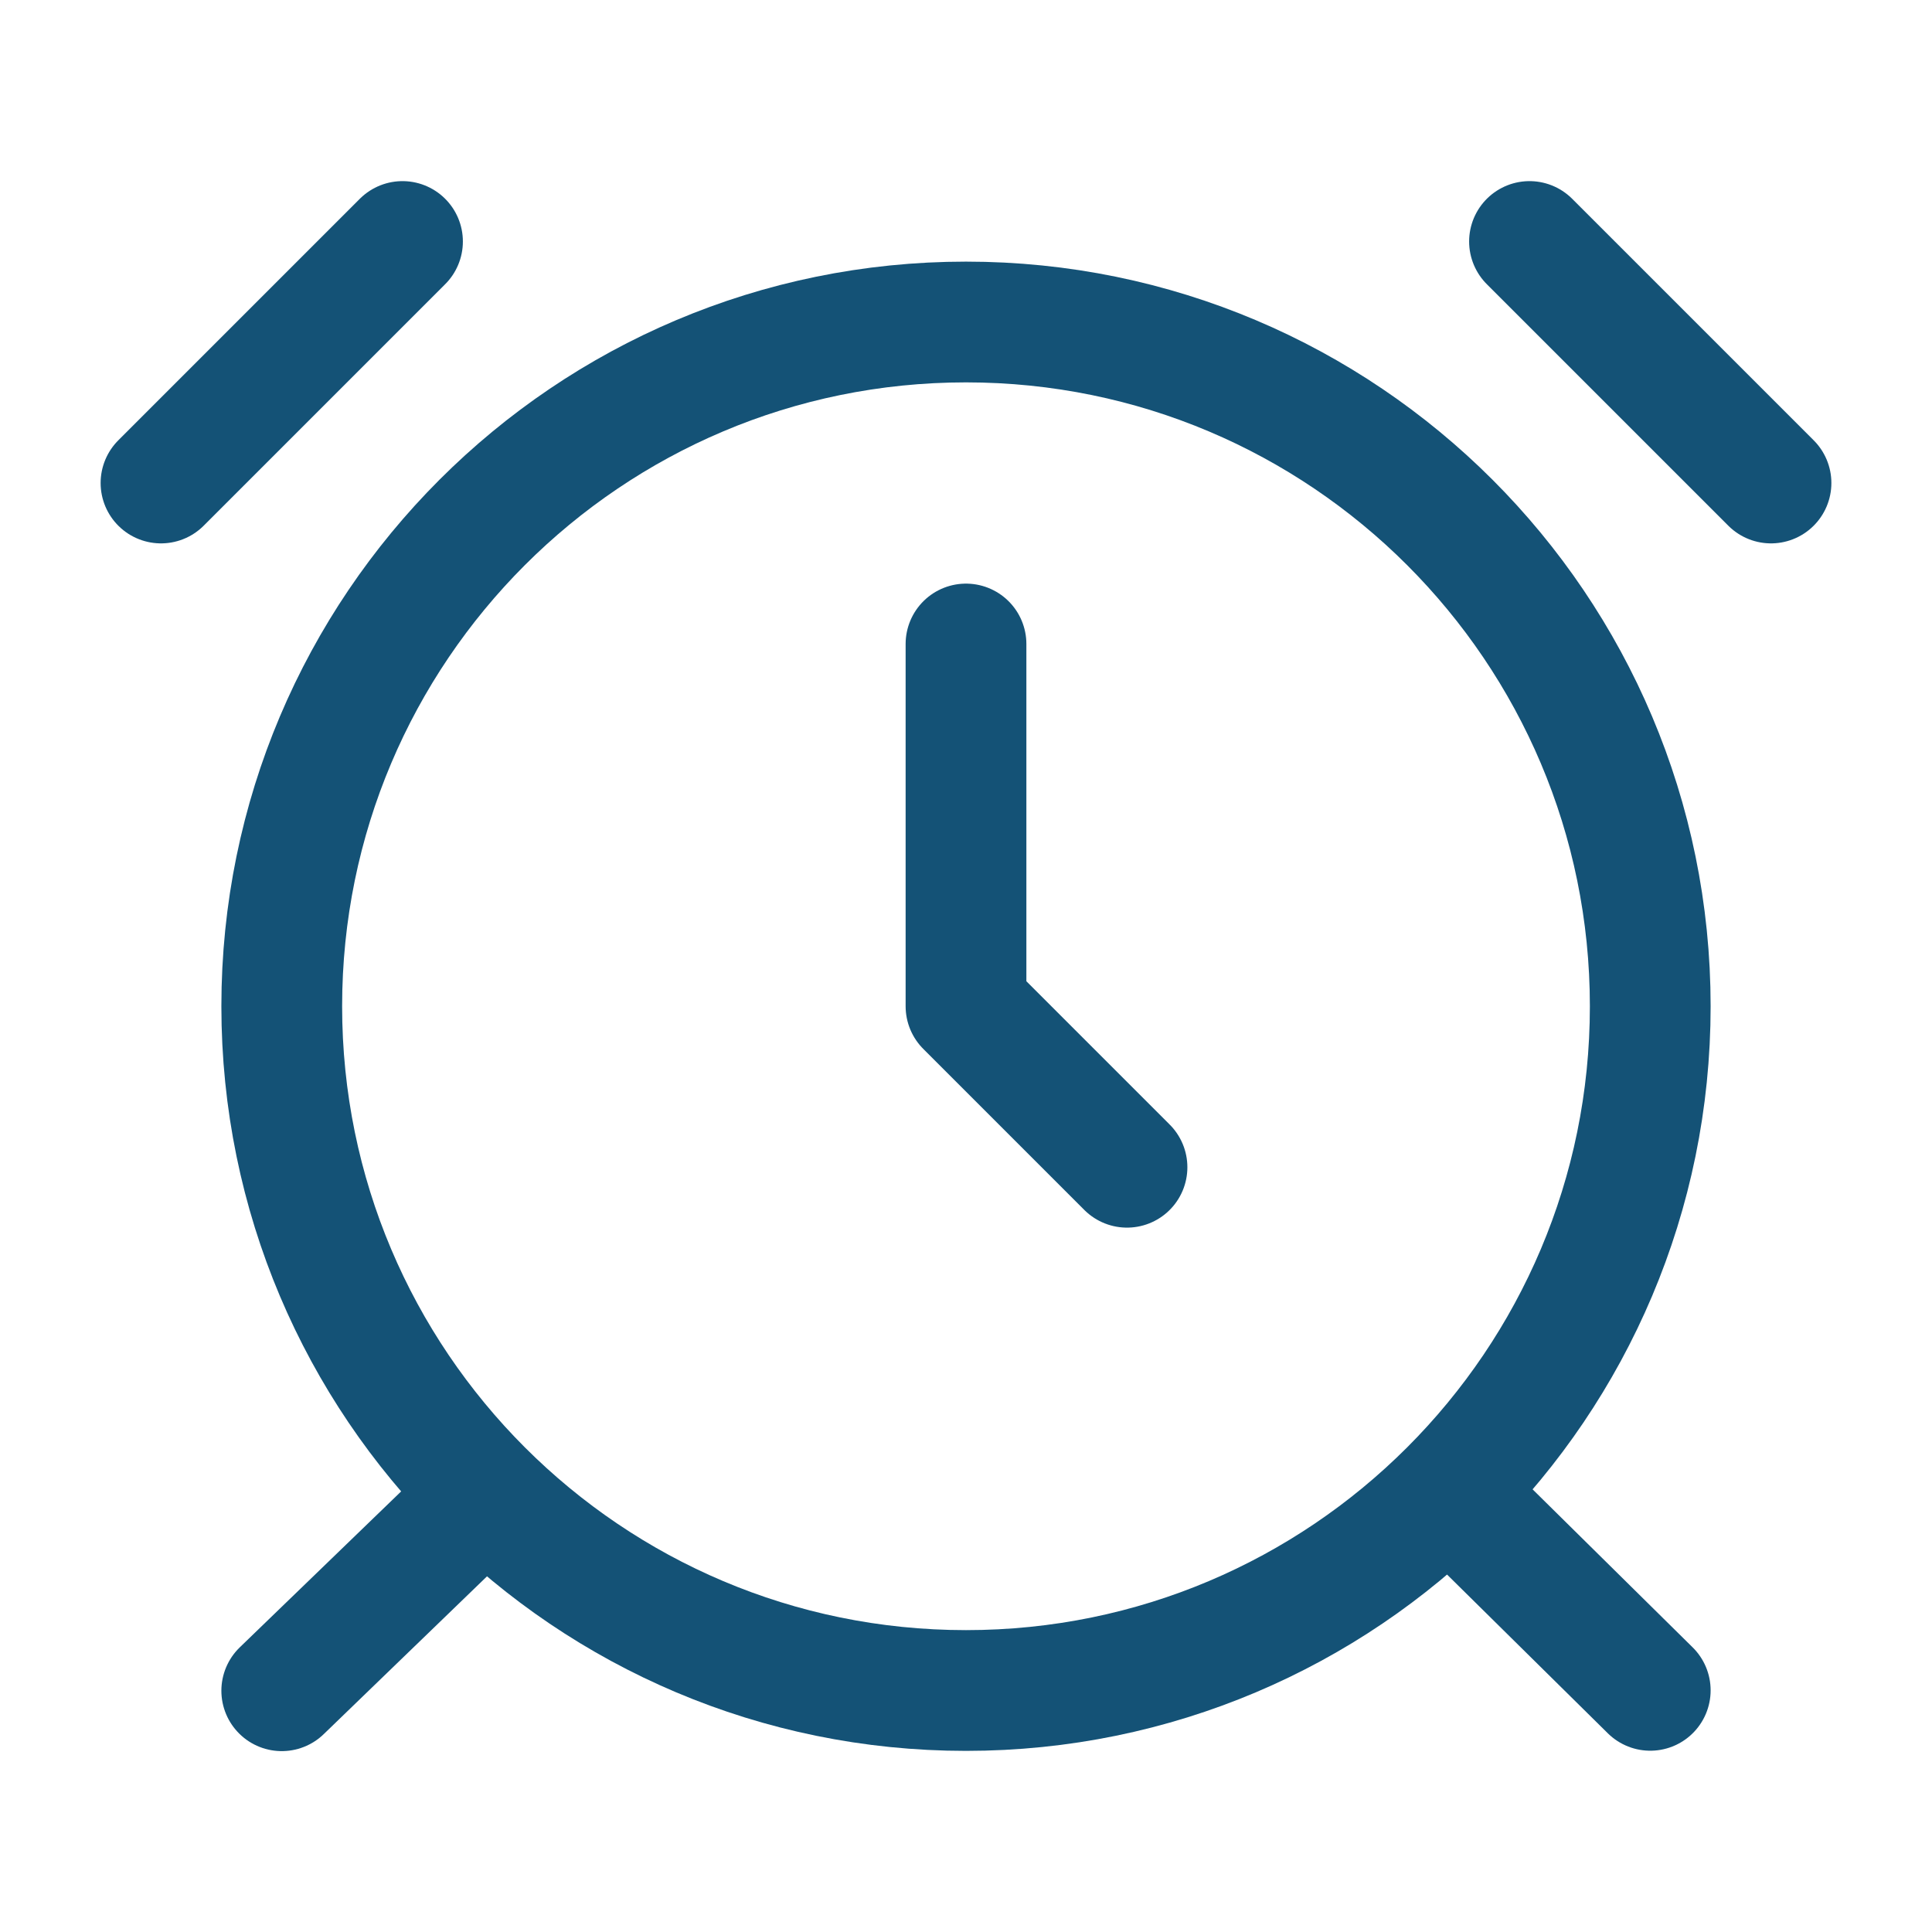 <svg xmlns="http://www.w3.org/2000/svg" viewBox="0 0 24 24" width="24" height="24" color="#145276" fill="none">
    <path d="M20.5 12.5C20.5 17.194 16.694 21 12 21C7.306 21 3.5 17.194 3.5 12.5C3.5 7.806 7.306 4 12 4C16.694 4 20.5 7.806 20.5 12.5Z" stroke="#145276" stroke-width="1.5" stroke-linecap="round" stroke-linejoin="round"></path>
    <path d="M5.88 18.703L3.5 21.003" stroke="#145276" stroke-width="1.5" stroke-linecap="round" stroke-linejoin="round"></path>
    <path d="M18.14 18.668L20.5 20.998" stroke="#145276" stroke-width="1.5" stroke-linecap="round" stroke-linejoin="round"></path>
    <path d="M5 3L2 6" stroke="#145276" stroke-width="1.5" stroke-linecap="round" stroke-linejoin="round"></path>
    <path d="M22 6L19 3" stroke="#145276" stroke-width="1.5" stroke-linecap="round" stroke-linejoin="round"></path>
    <path d="M12 8V12.5L14 14.5" stroke="#145276" stroke-width="1.5" stroke-linecap="round" stroke-linejoin="round"></path>
</svg>